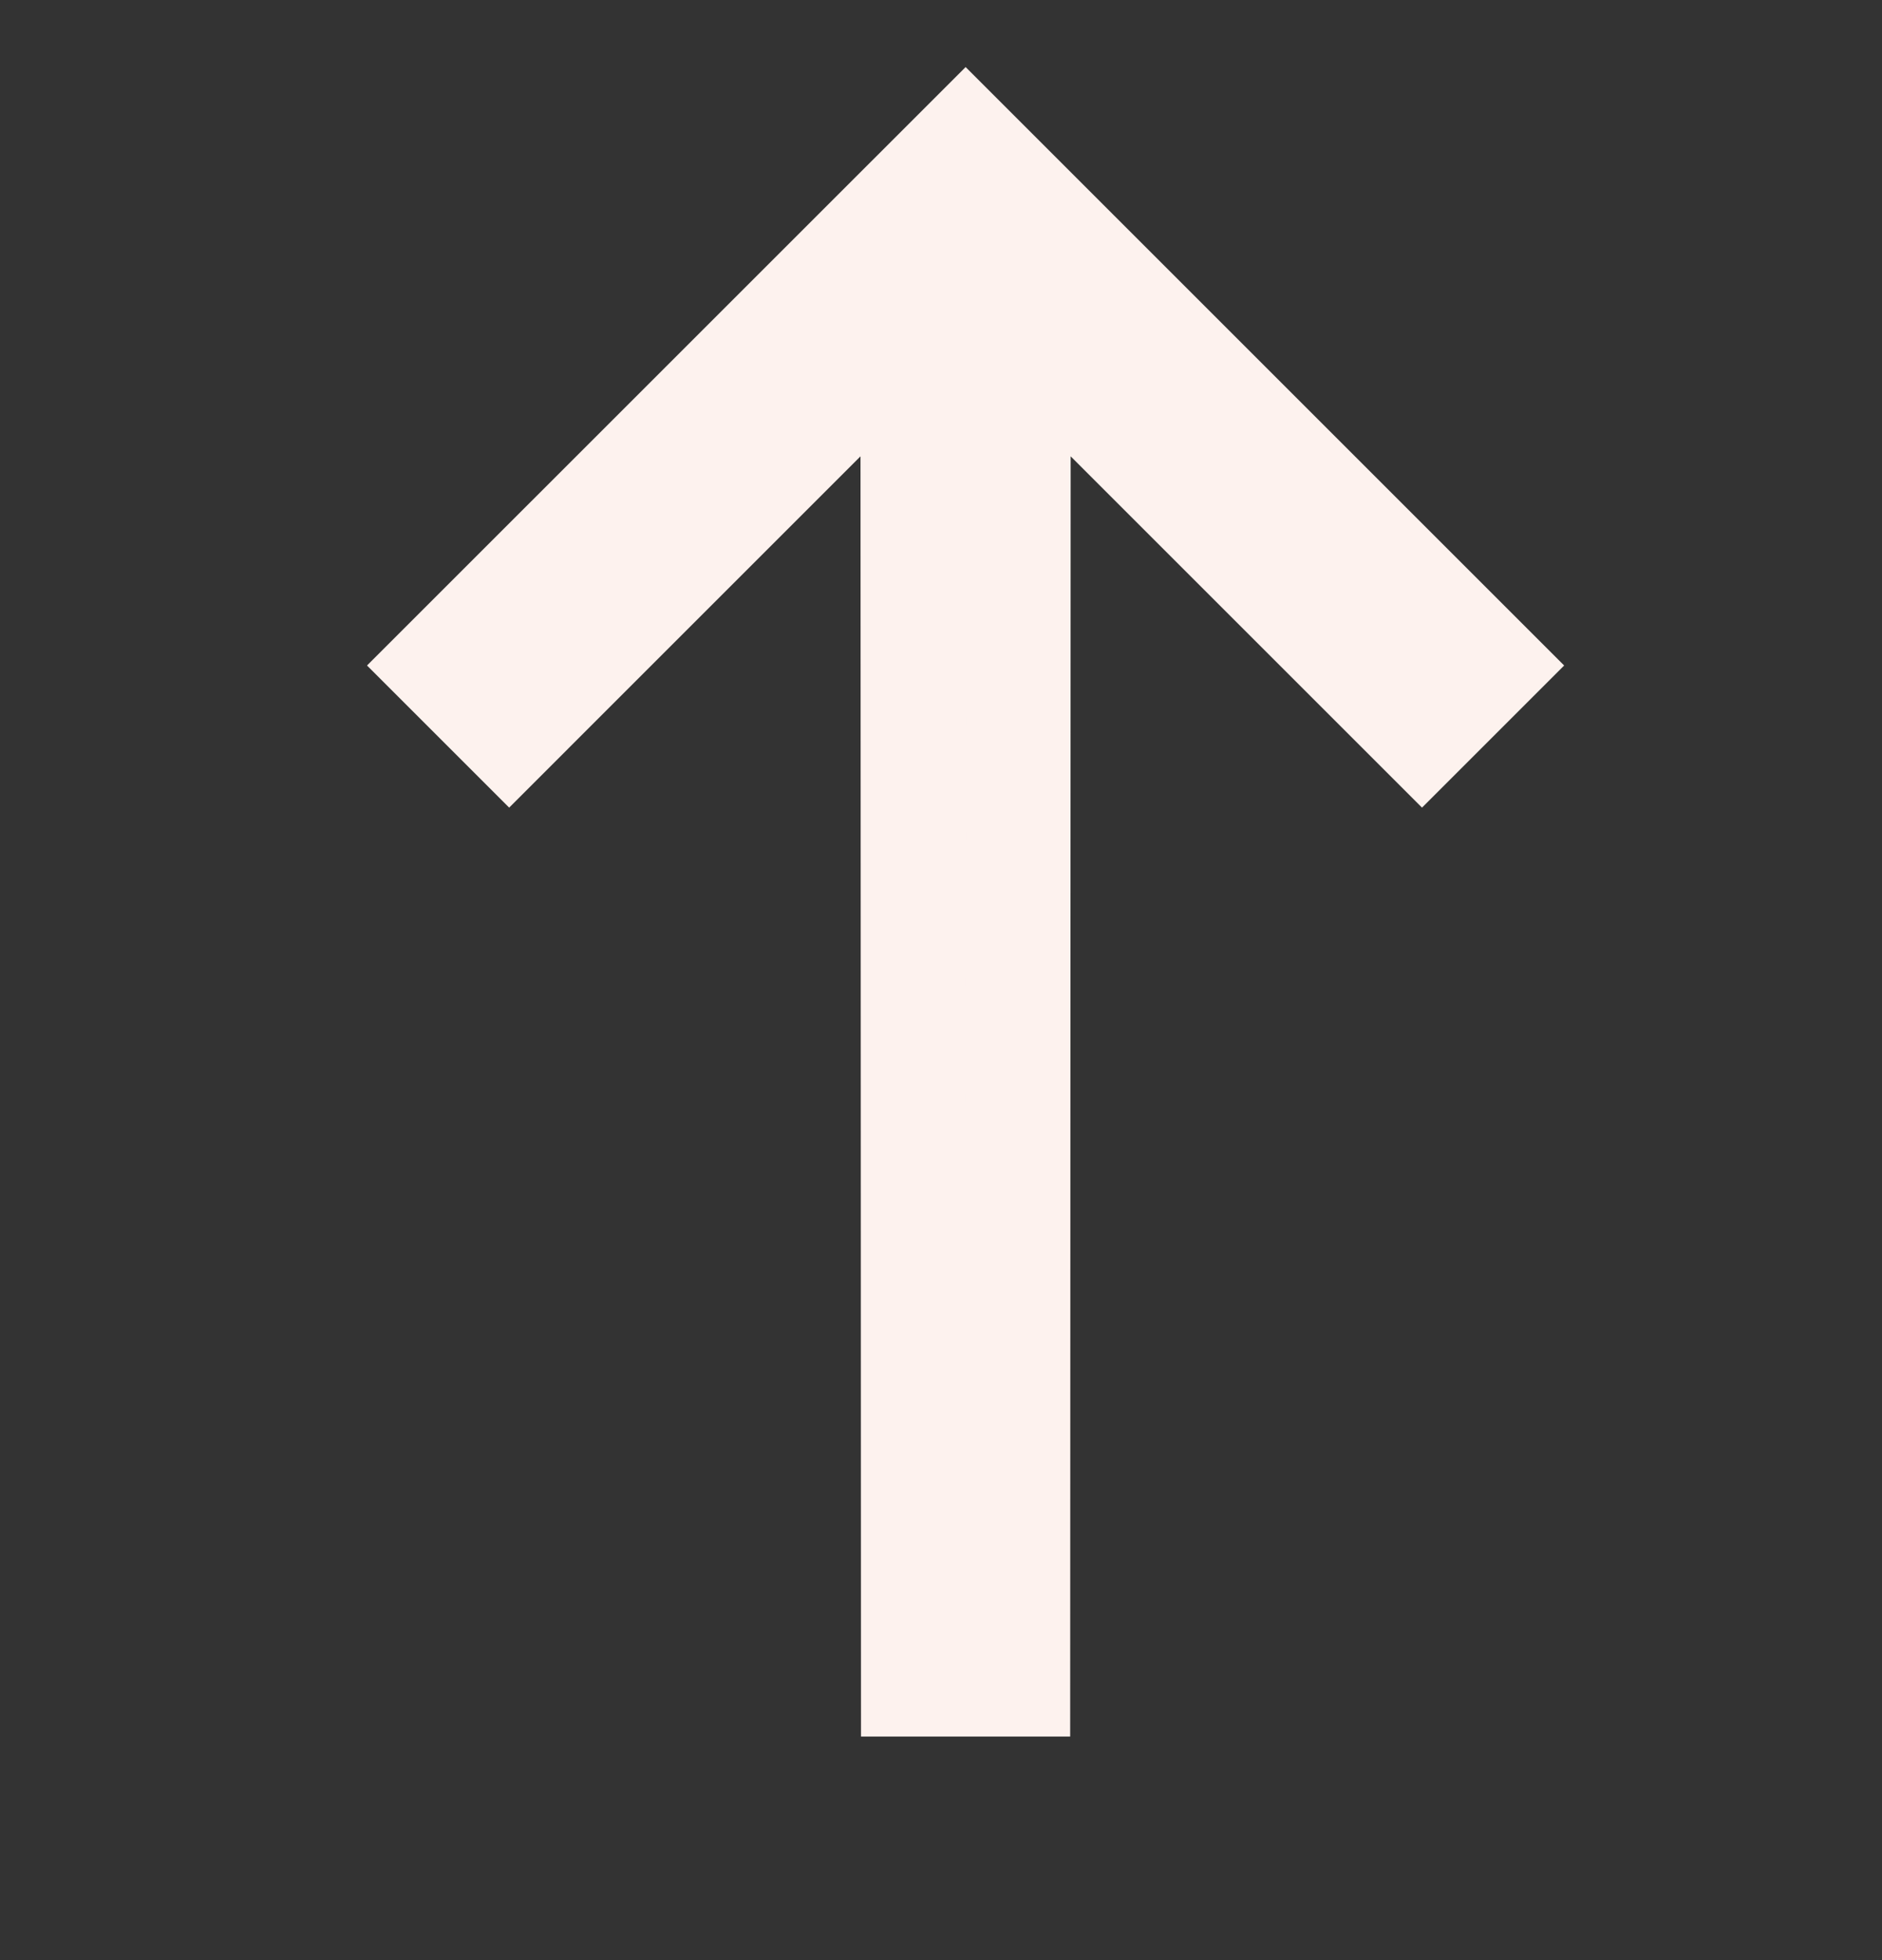 <svg width="24" height="25" viewBox="0 0 24 25" fill="none" xmlns="http://www.w3.org/2000/svg">
<rect x="0" y="0" width="24" height="25" fill="#333333" stroke="none"/>
<path d="M10.502 5.349L6.493 9.358L5.623 8.488L12.314 1.798L19.004 8.488L18.134 9.358L14.125 5.349L12.988 4.212L12.987 5.82L12.981 21.482L11.646 21.482L11.64 5.82L11.64 4.212L10.502 5.349Z" fill="#FDF2EE" stroke="#FDF2EE" stroke-width="1.333"/>
</svg>
